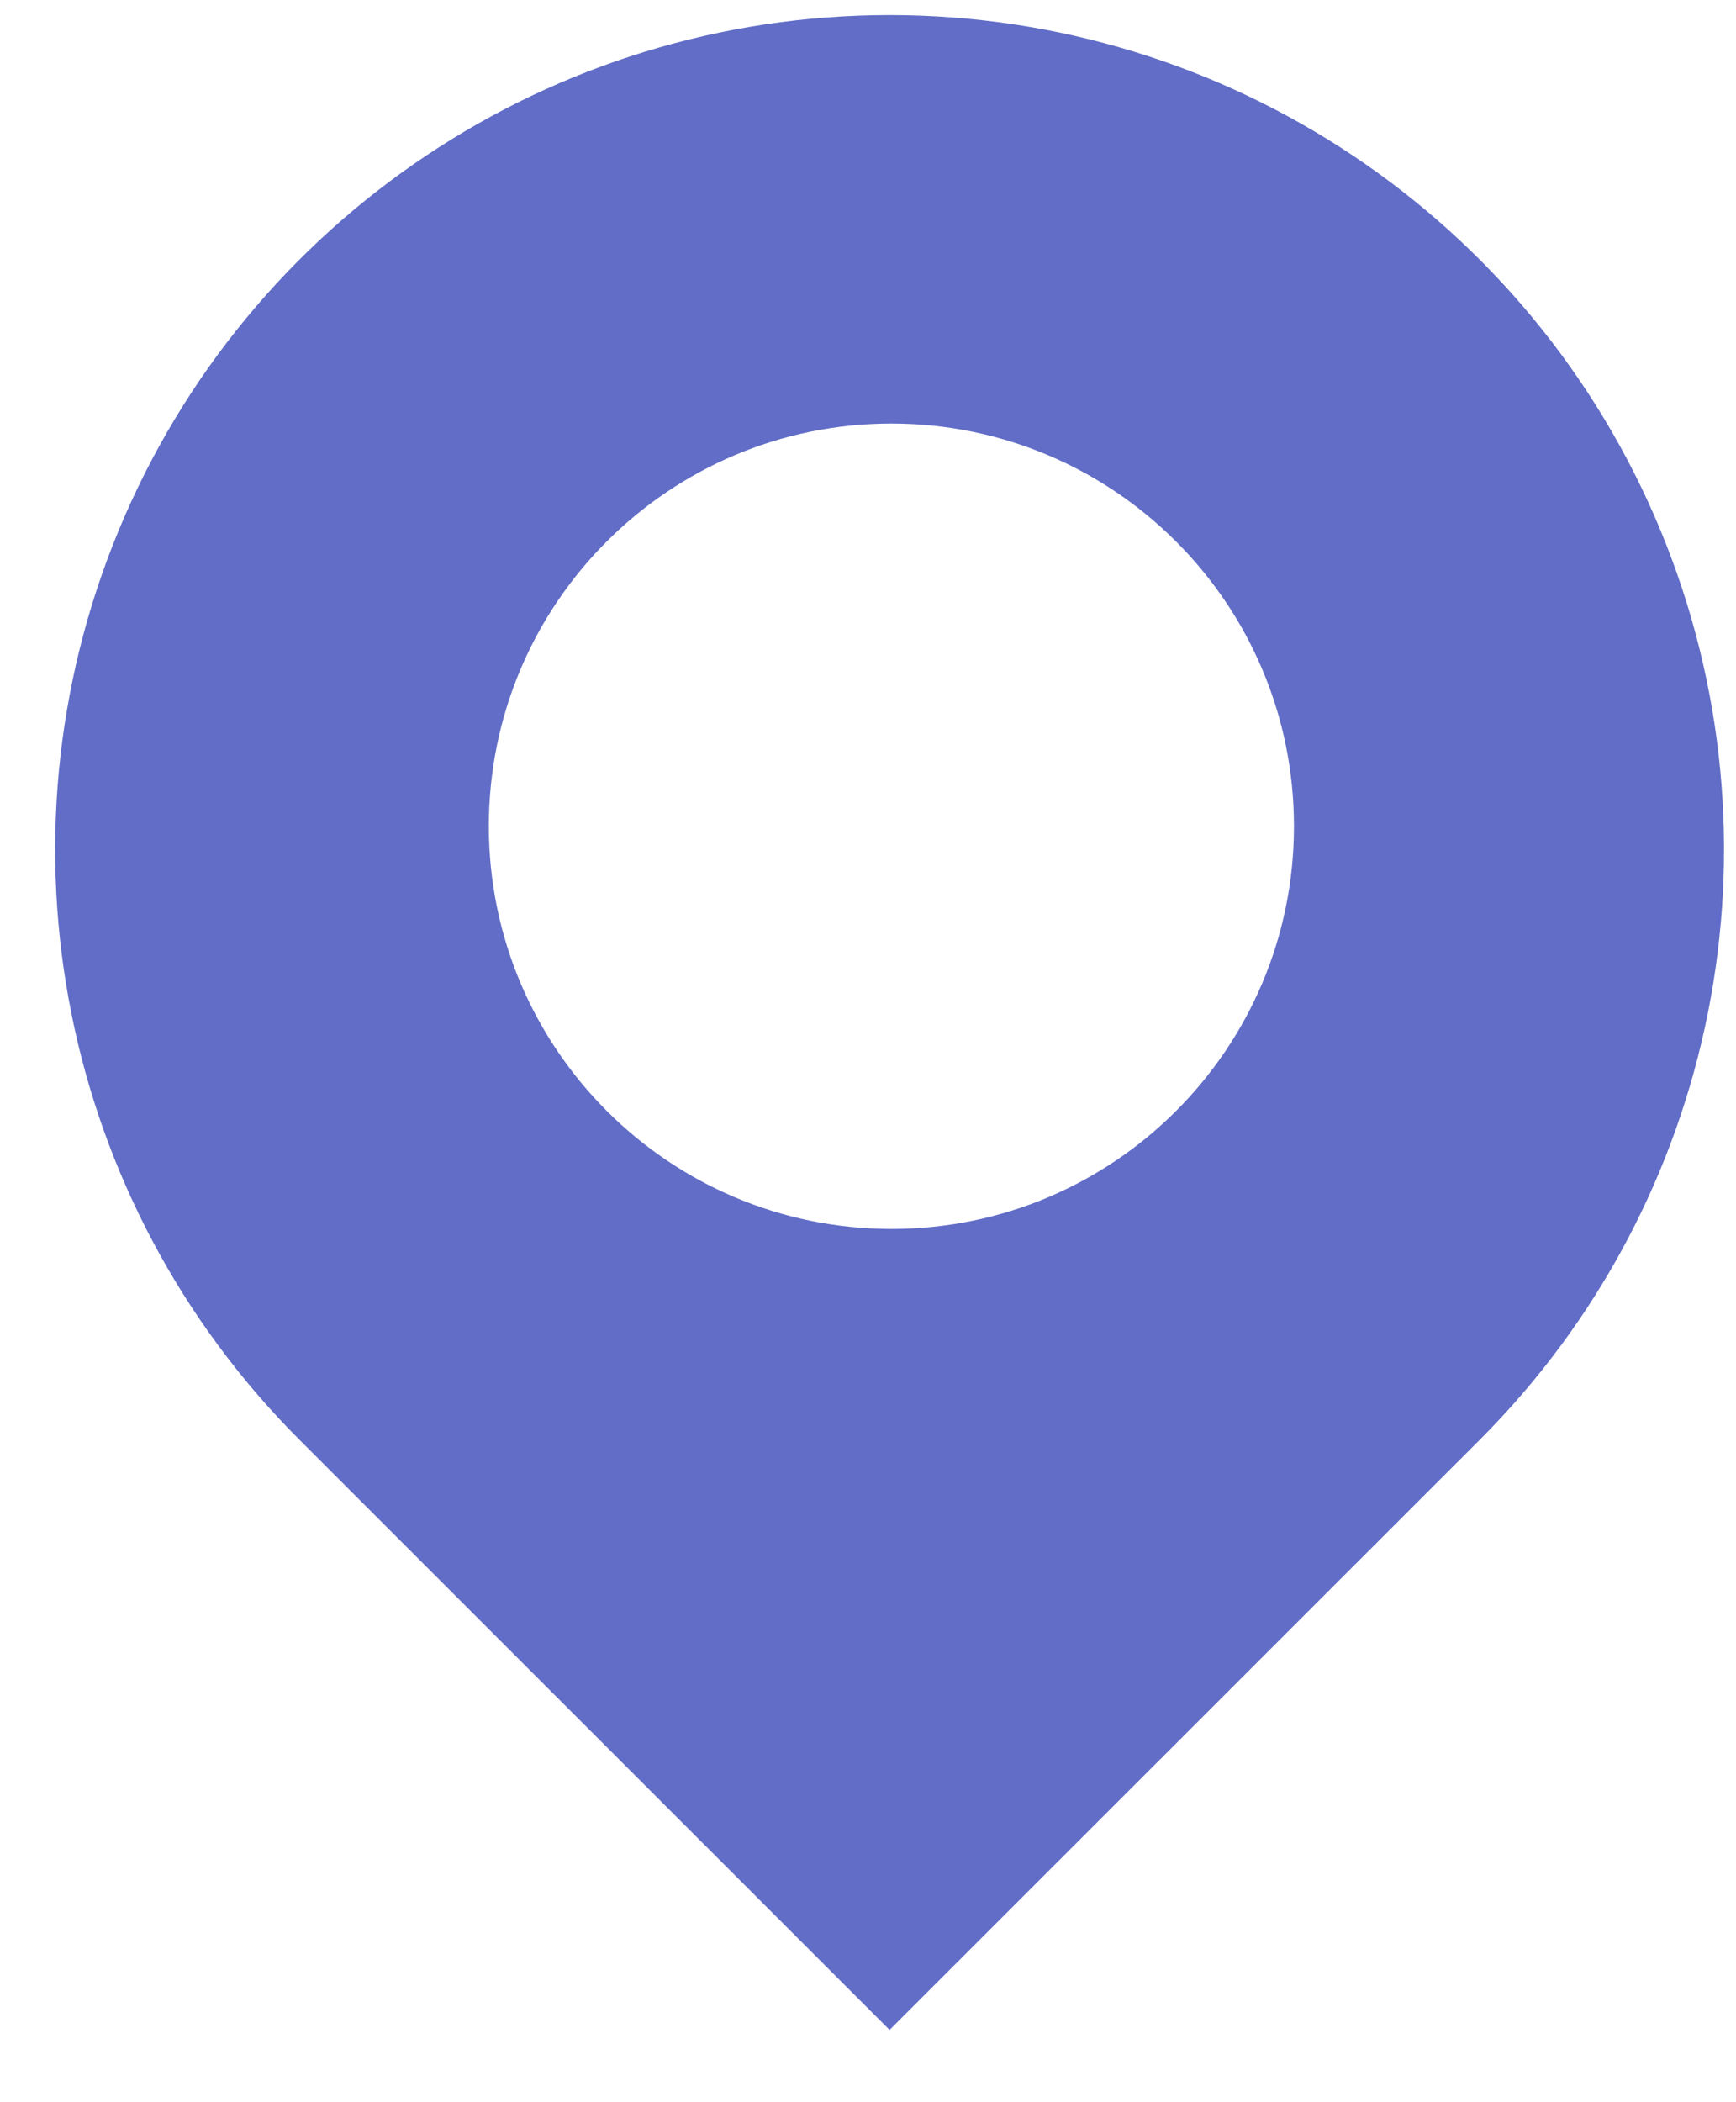 <?xml version="1.0" encoding="UTF-8"?>
<svg width="19px" height="23px" viewBox="0 0 19 23" version="1.1" xmlns="http://www.w3.org/2000/svg" xmlns:xlink="http://www.w3.org/1999/xlink">
    <!-- Generator: Sketch 53.2 (72643) - https://sketchapp.com -->
    <title>Shape</title>
    <desc>Created with Sketch.</desc>
    <g id="approved" stroke="none" stroke-width="1" fill="none" fill-rule="evenodd">
        <g id="CONTACT-US" transform="translate(-249, -1330)" fill="#616DC6" fill-rule="nonzero">
            <path d="M258.736,1352.209 L252.28,1345.755 C249.667,1343.144 248.886,1339.216 250.299,1335.803 C251.712,1332.39 255.042,1330.165 258.736,1330.165 C262.43,1330.165 265.76,1332.39 267.174,1335.803 C268.587,1339.216 267.805,1343.144 265.193,1345.755 L258.736,1352.209 Z M258.756,1343.446 C261.189,1343.446 263.162,1341.473 263.162,1339.04 C263.162,1336.606 261.189,1334.634 258.756,1334.634 C256.322,1334.634 254.35,1336.606 254.35,1339.04 C254.351,1341.473 256.323,1343.444 258.756,1343.446 Z" id="Shape"></path>
        </g>
    </g>
</svg>